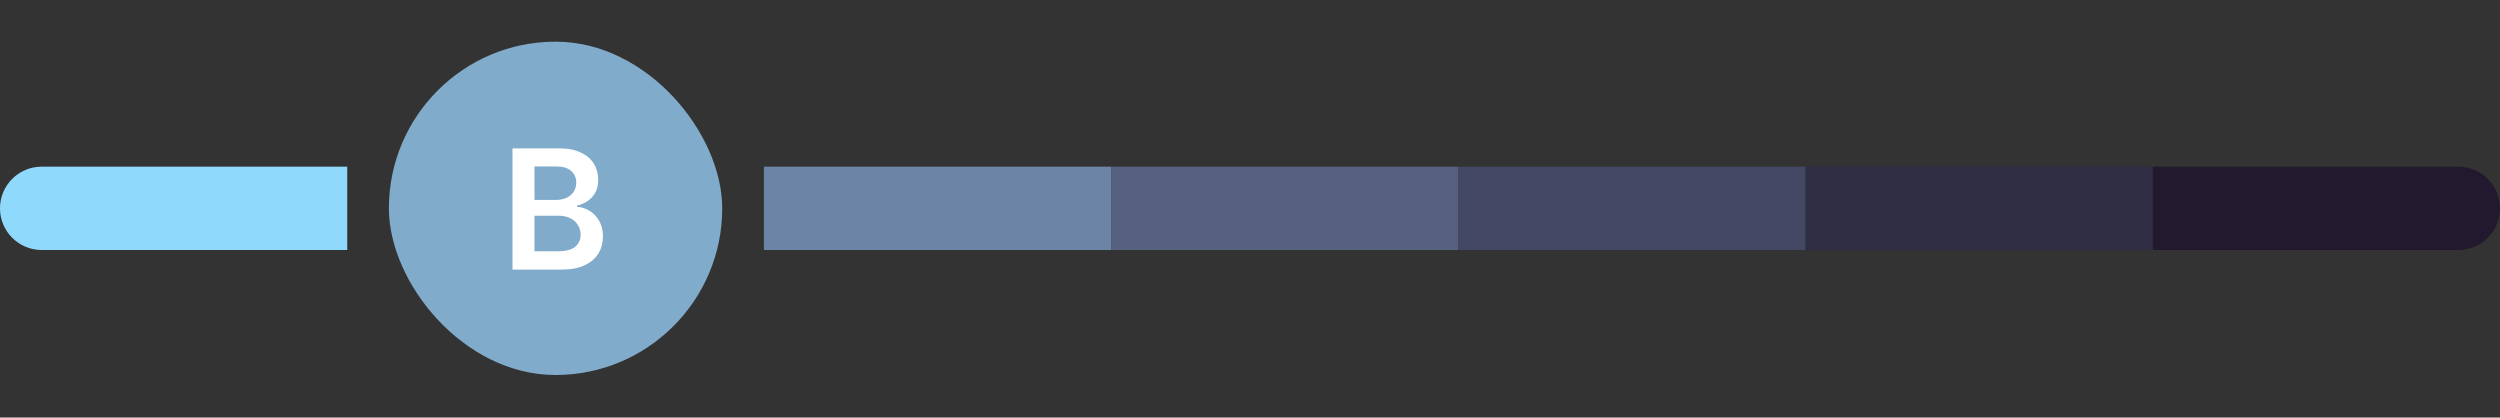 <svg width="1000" height="167" viewBox="0 0 1000 167" fill="none" xmlns="http://www.w3.org/2000/svg">
<rect x="0" y="0" width="1000" height="167" fill="#333333" stroke="none"/>
<path d="M0 83.333C0 74.129 7.462 66.667 16.667 66.667H138.889V100H16.667C7.462 100 0 92.538 0 83.333Z" fill="#8FDAFC"/>
<rect x="155.555" y="16.667" width="133.333" height="133.333" rx="66.667" fill="#81ABCB"/>
<path d="M205.004 107.833V59.348H223.564C227.068 59.348 229.98 59.901 232.3 61.006C234.636 62.095 236.38 63.586 237.532 65.48C238.7 67.374 239.284 69.52 239.284 71.919C239.284 73.892 238.905 75.581 238.148 76.986C237.39 78.375 236.372 79.503 235.094 80.371C233.815 81.239 232.387 81.863 230.809 82.241V82.715C232.529 82.81 234.178 83.338 235.757 84.301C237.351 85.248 238.653 86.59 239.663 88.326C240.673 90.062 241.178 92.161 241.178 94.623C241.178 97.132 240.57 99.389 239.355 101.394C238.14 103.383 236.309 104.953 233.863 106.105C231.416 107.257 228.339 107.833 224.63 107.833H205.004ZM213.787 100.494H223.233C226.421 100.494 228.718 99.887 230.122 98.671C231.543 97.44 232.253 95.862 232.253 93.936C232.253 92.5 231.898 91.206 231.188 90.054C230.477 88.886 229.467 87.971 228.157 87.308C226.847 86.629 225.285 86.29 223.47 86.29H213.787V100.494ZM213.787 79.969H222.475C223.991 79.969 225.356 79.692 226.571 79.14C227.786 78.572 228.741 77.775 229.436 76.749C230.146 75.707 230.501 74.476 230.501 73.056C230.501 71.178 229.838 69.631 228.512 68.416C227.202 67.2 225.253 66.593 222.665 66.593H213.787V79.969Z" fill="white"/>
<rect width="138.889" height="33.333" transform="translate(305.556 66.667)" fill="#6C84A5"/>
<rect width="138.889" height="33.333" transform="translate(444.444 66.667)" fill="#56617F"/>
<rect width="138.889" height="33.333" transform="translate(583.333 66.667)" fill="#444865"/>
<rect width="138.889" height="33.333" transform="translate(722.222 66.667)" fill="#302E45"/>
<path d="M861.111 66.667H983.334C992.538 66.667 1000 74.129 1000 83.333C1000 92.538 992.538 100 983.334 100H861.111V66.667Z" fill="#23192E"/>
</svg>
